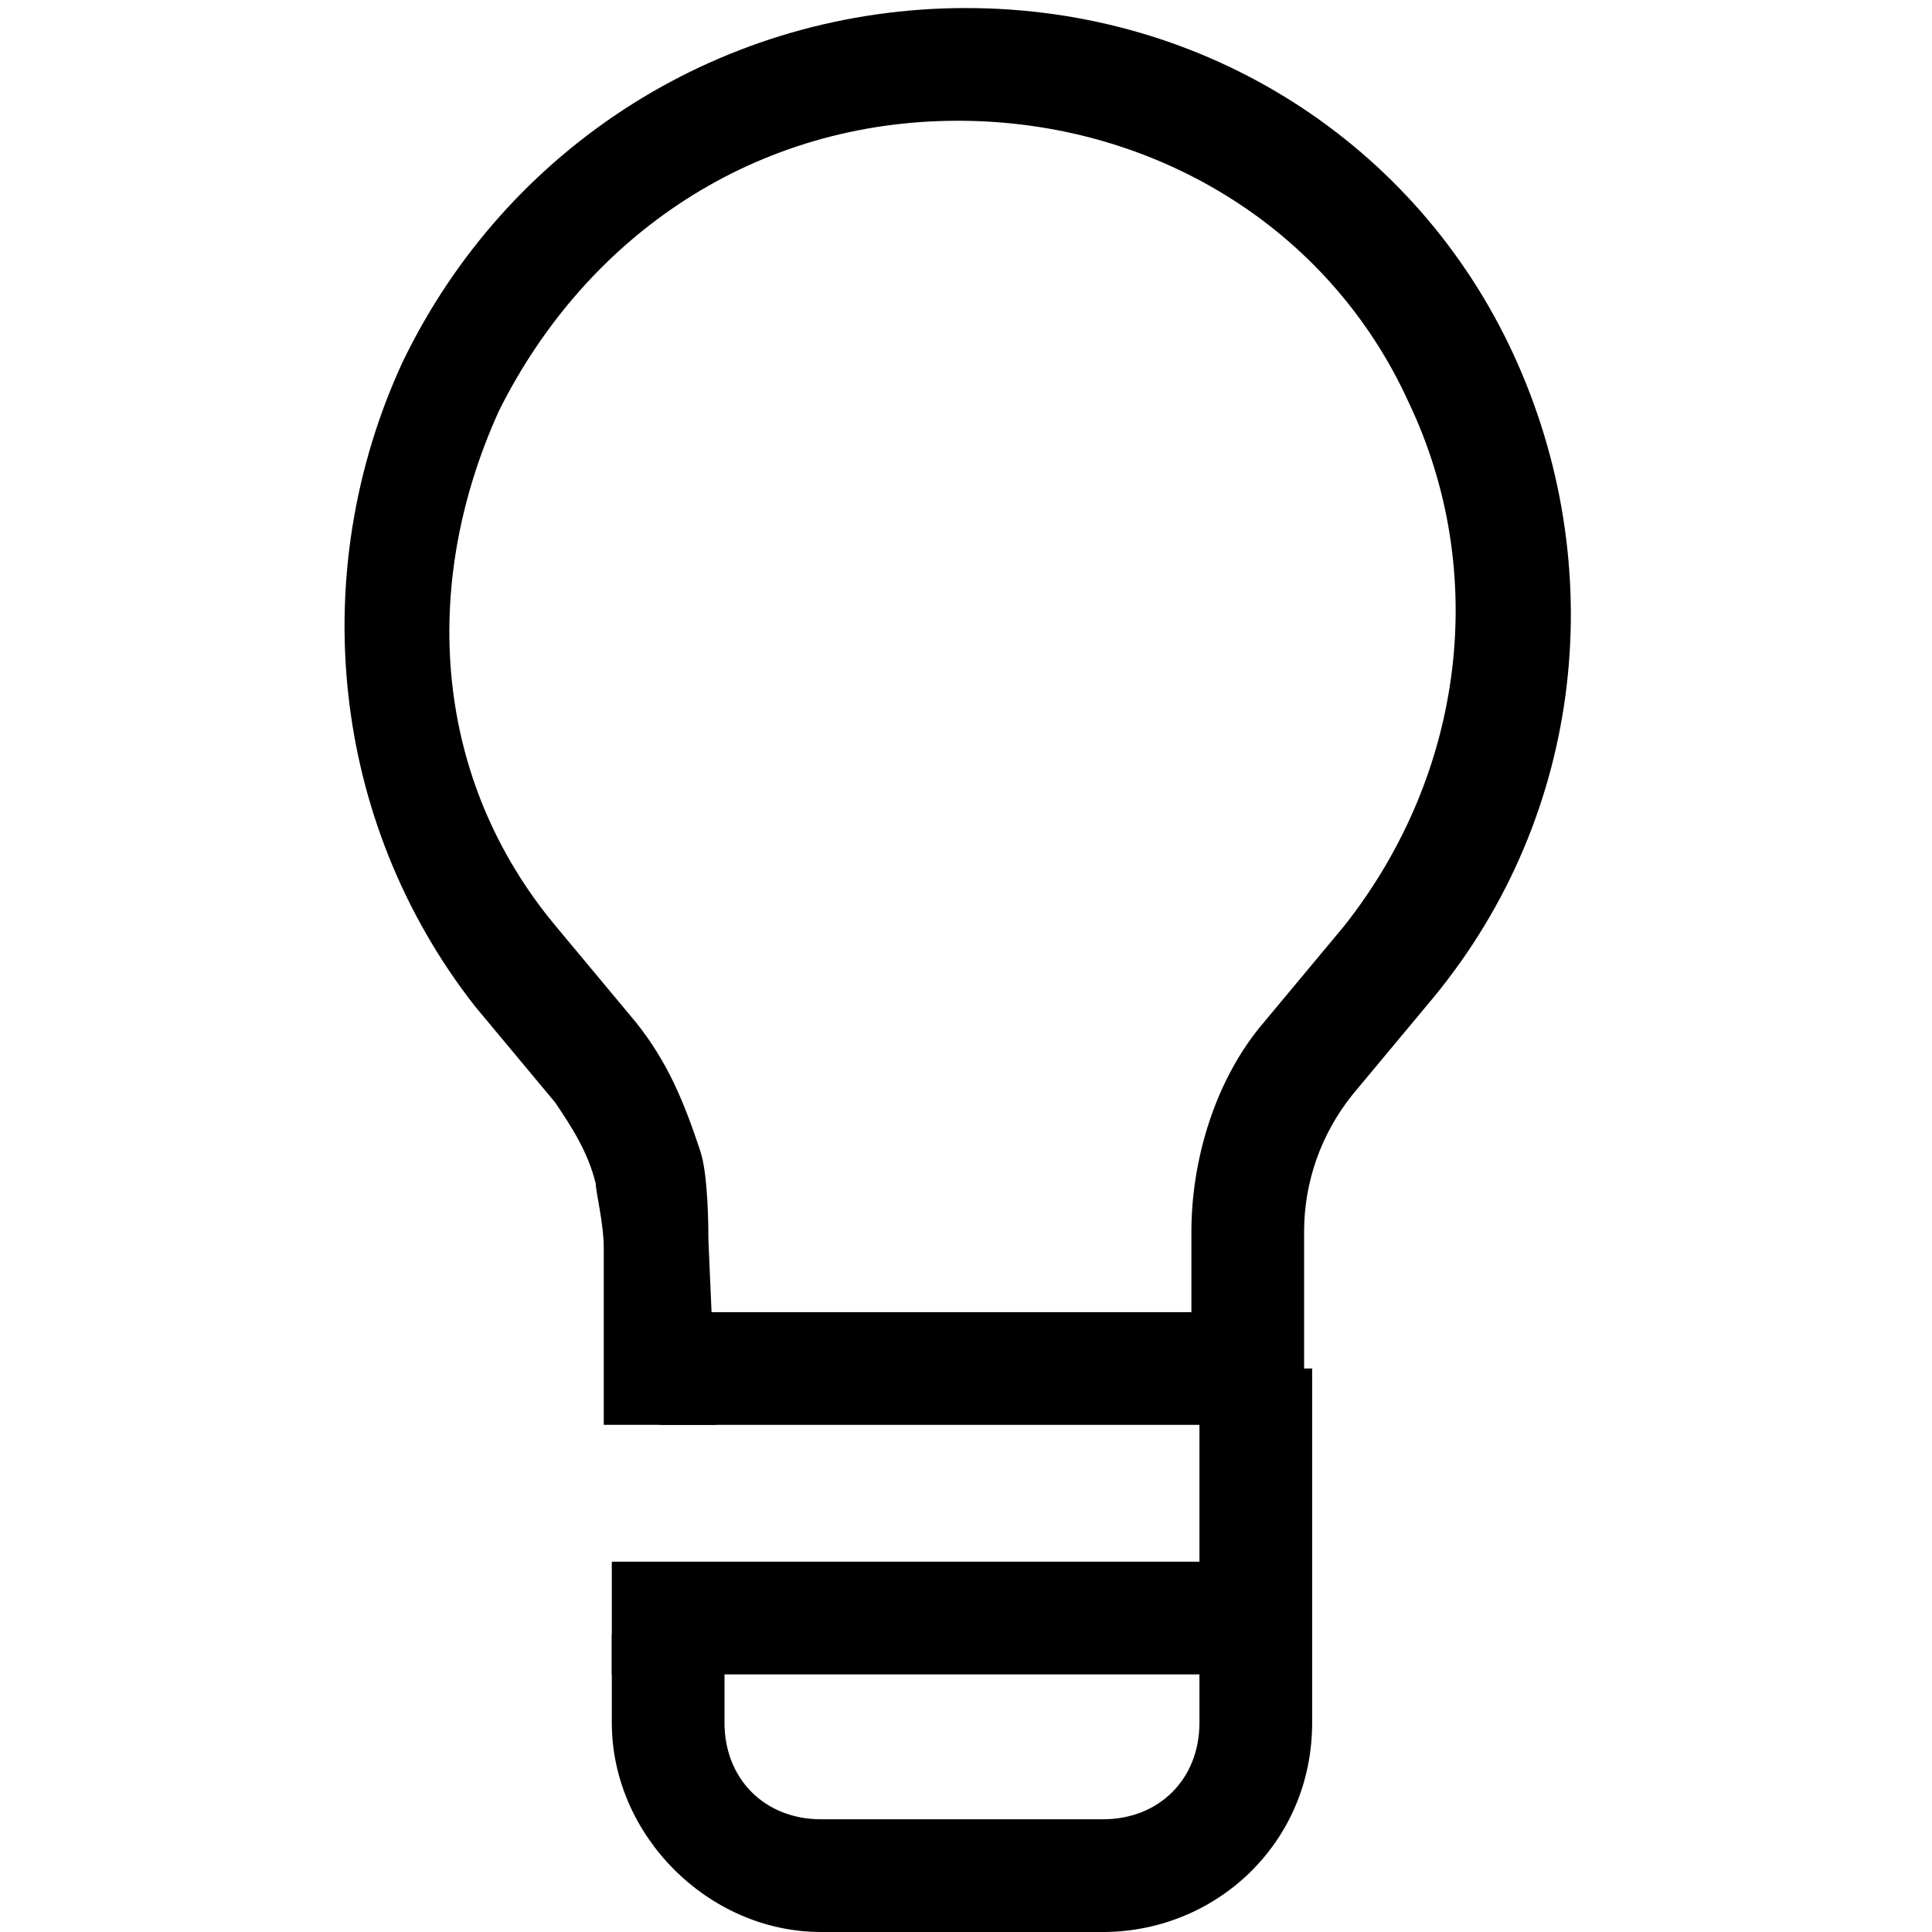 <?xml version="1.0" encoding="utf-8"?>
<!-- Generator: Adobe Illustrator 26.5.0, SVG Export Plug-In . SVG Version: 6.00 Build 0)  -->
<svg version="1.1" xmlns="http://www.w3.org/2000/svg" xmlns:xlink="http://www.w3.org/1999/xlink" x="0px" y="0px"
	 viewBox="0 0 24 24" style="enable-background:new 0 0 24 24;" xml:space="preserve">
<style type="text/css">
	.st0{fill:none;stroke:#000000;stroke-width:1.4;stroke-linejoin:round;stroke-miterlimit:10;}
	.st1{fill:none;stroke:#000000;stroke-width:1.4;stroke-miterlimit:10;}
	.st2{fill:none;stroke:#12100B;stroke-width:1.4;stroke-miterlimit:10;}
	.st3{fill:#FFFFFF;}
	.st4{fill:#606060;}
</style>
<g id="Layer_1">
</g>
<g id="Layer_3_FINAL">
</g>
<g id="Layer_4">
	<g>
		<g>
			<path d="M8.9,17.7H7.5v-2.2c0-0.3-0.1-0.7-0.1-0.8c-0.1-0.4-0.3-0.7-0.5-1l-1-1.2C4.1,10.2,3.8,7.1,5,4.5c1.3-2.7,4-4.4,7-4.4
				c3,0,5.6,1.7,6.8,4.3s0.9,5.7-1,8l-1,1.2c-0.4,0.5-0.6,1.1-0.6,1.7v2.3h-1.4v-2.3c0-0.9,0.3-1.9,0.9-2.6l1-1.2
				c1.5-1.9,1.8-4.4,0.8-6.5c-1-2.2-3.2-3.5-5.6-3.5c-2.5,0-4.6,1.4-5.7,3.6c-1,2.2-0.8,4.6,0.7,6.4l1,1.2c0.4,0.5,0.6,1,0.8,1.6
				c0.1,0.3,0.1,1,0.1,1.1L8.9,17.7z"/>
			<path d="M13.7,24h-3.5c-1.4,0-2.6-1.2-2.6-2.6v-1.1H9v1.1c0,0.7,0.5,1.2,1.2,1.2h3.5c0.7,0,1.2-0.5,1.2-1.2V17h1.4v4.4
				C16.3,22.9,15.1,24,13.7,24z"/>
		</g>
		<rect x="8.2" y="16.3" width="7.3" height="1.4"/>
	</g>
	<rect x="7.6" y="19.4" width="7.9" height="1.4"/>
</g>
</svg>
